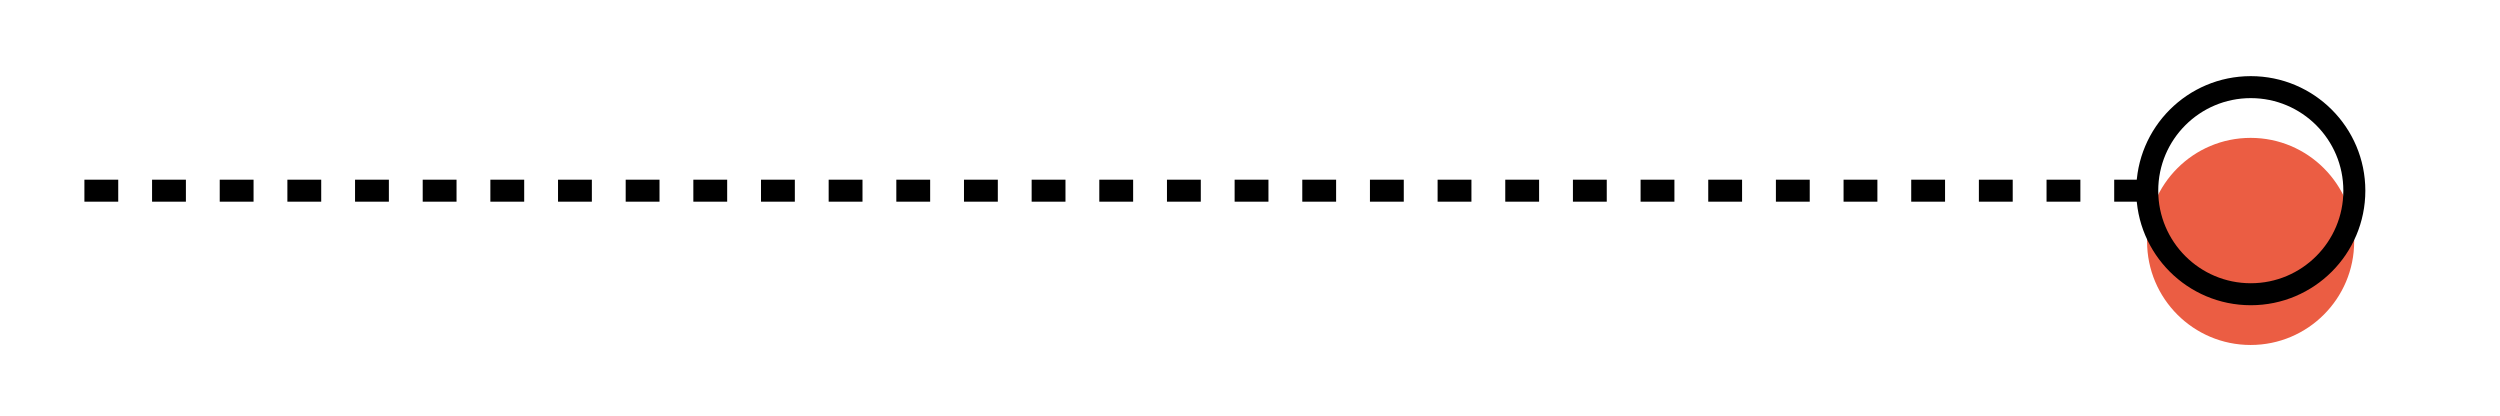 <?xml version="1.0" encoding="utf-8"?>
<!-- Generator: Adobe Illustrator 27.9.0, SVG Export Plug-In . SVG Version: 6.00 Build 0)  -->
<svg version="1.1" id="Capa_1" xmlns="http://www.w3.org/2000/svg" xmlns:xlink="http://www.w3.org/1999/xlink" x="0px" y="0px"
	 viewBox="0 0 1477.98 246.04" style="enable-background:new 0 0 1477.98 246.04;" xml:space="preserve">
<style type="text/css">
	.st0{fill:#EB5D43;}
	.st1{fill:none;stroke:#000000;stroke-width:13;stroke-miterlimit:10;stroke-dasharray:20,20;}
	.st2{fill:none;stroke:#000000;stroke-width:13;stroke-miterlimit:10;}
</style>
<g>
	<circle class="st0" cx="1330.55" cy="142.73" r="61.22"/>
</g>
<line class="st1" x1="49.9" y1="112.73" x2="1269.43" y2="112.73"/>
<circle class="st2" cx="1330.65" cy="112.73" r="61.22"/>
</svg>
